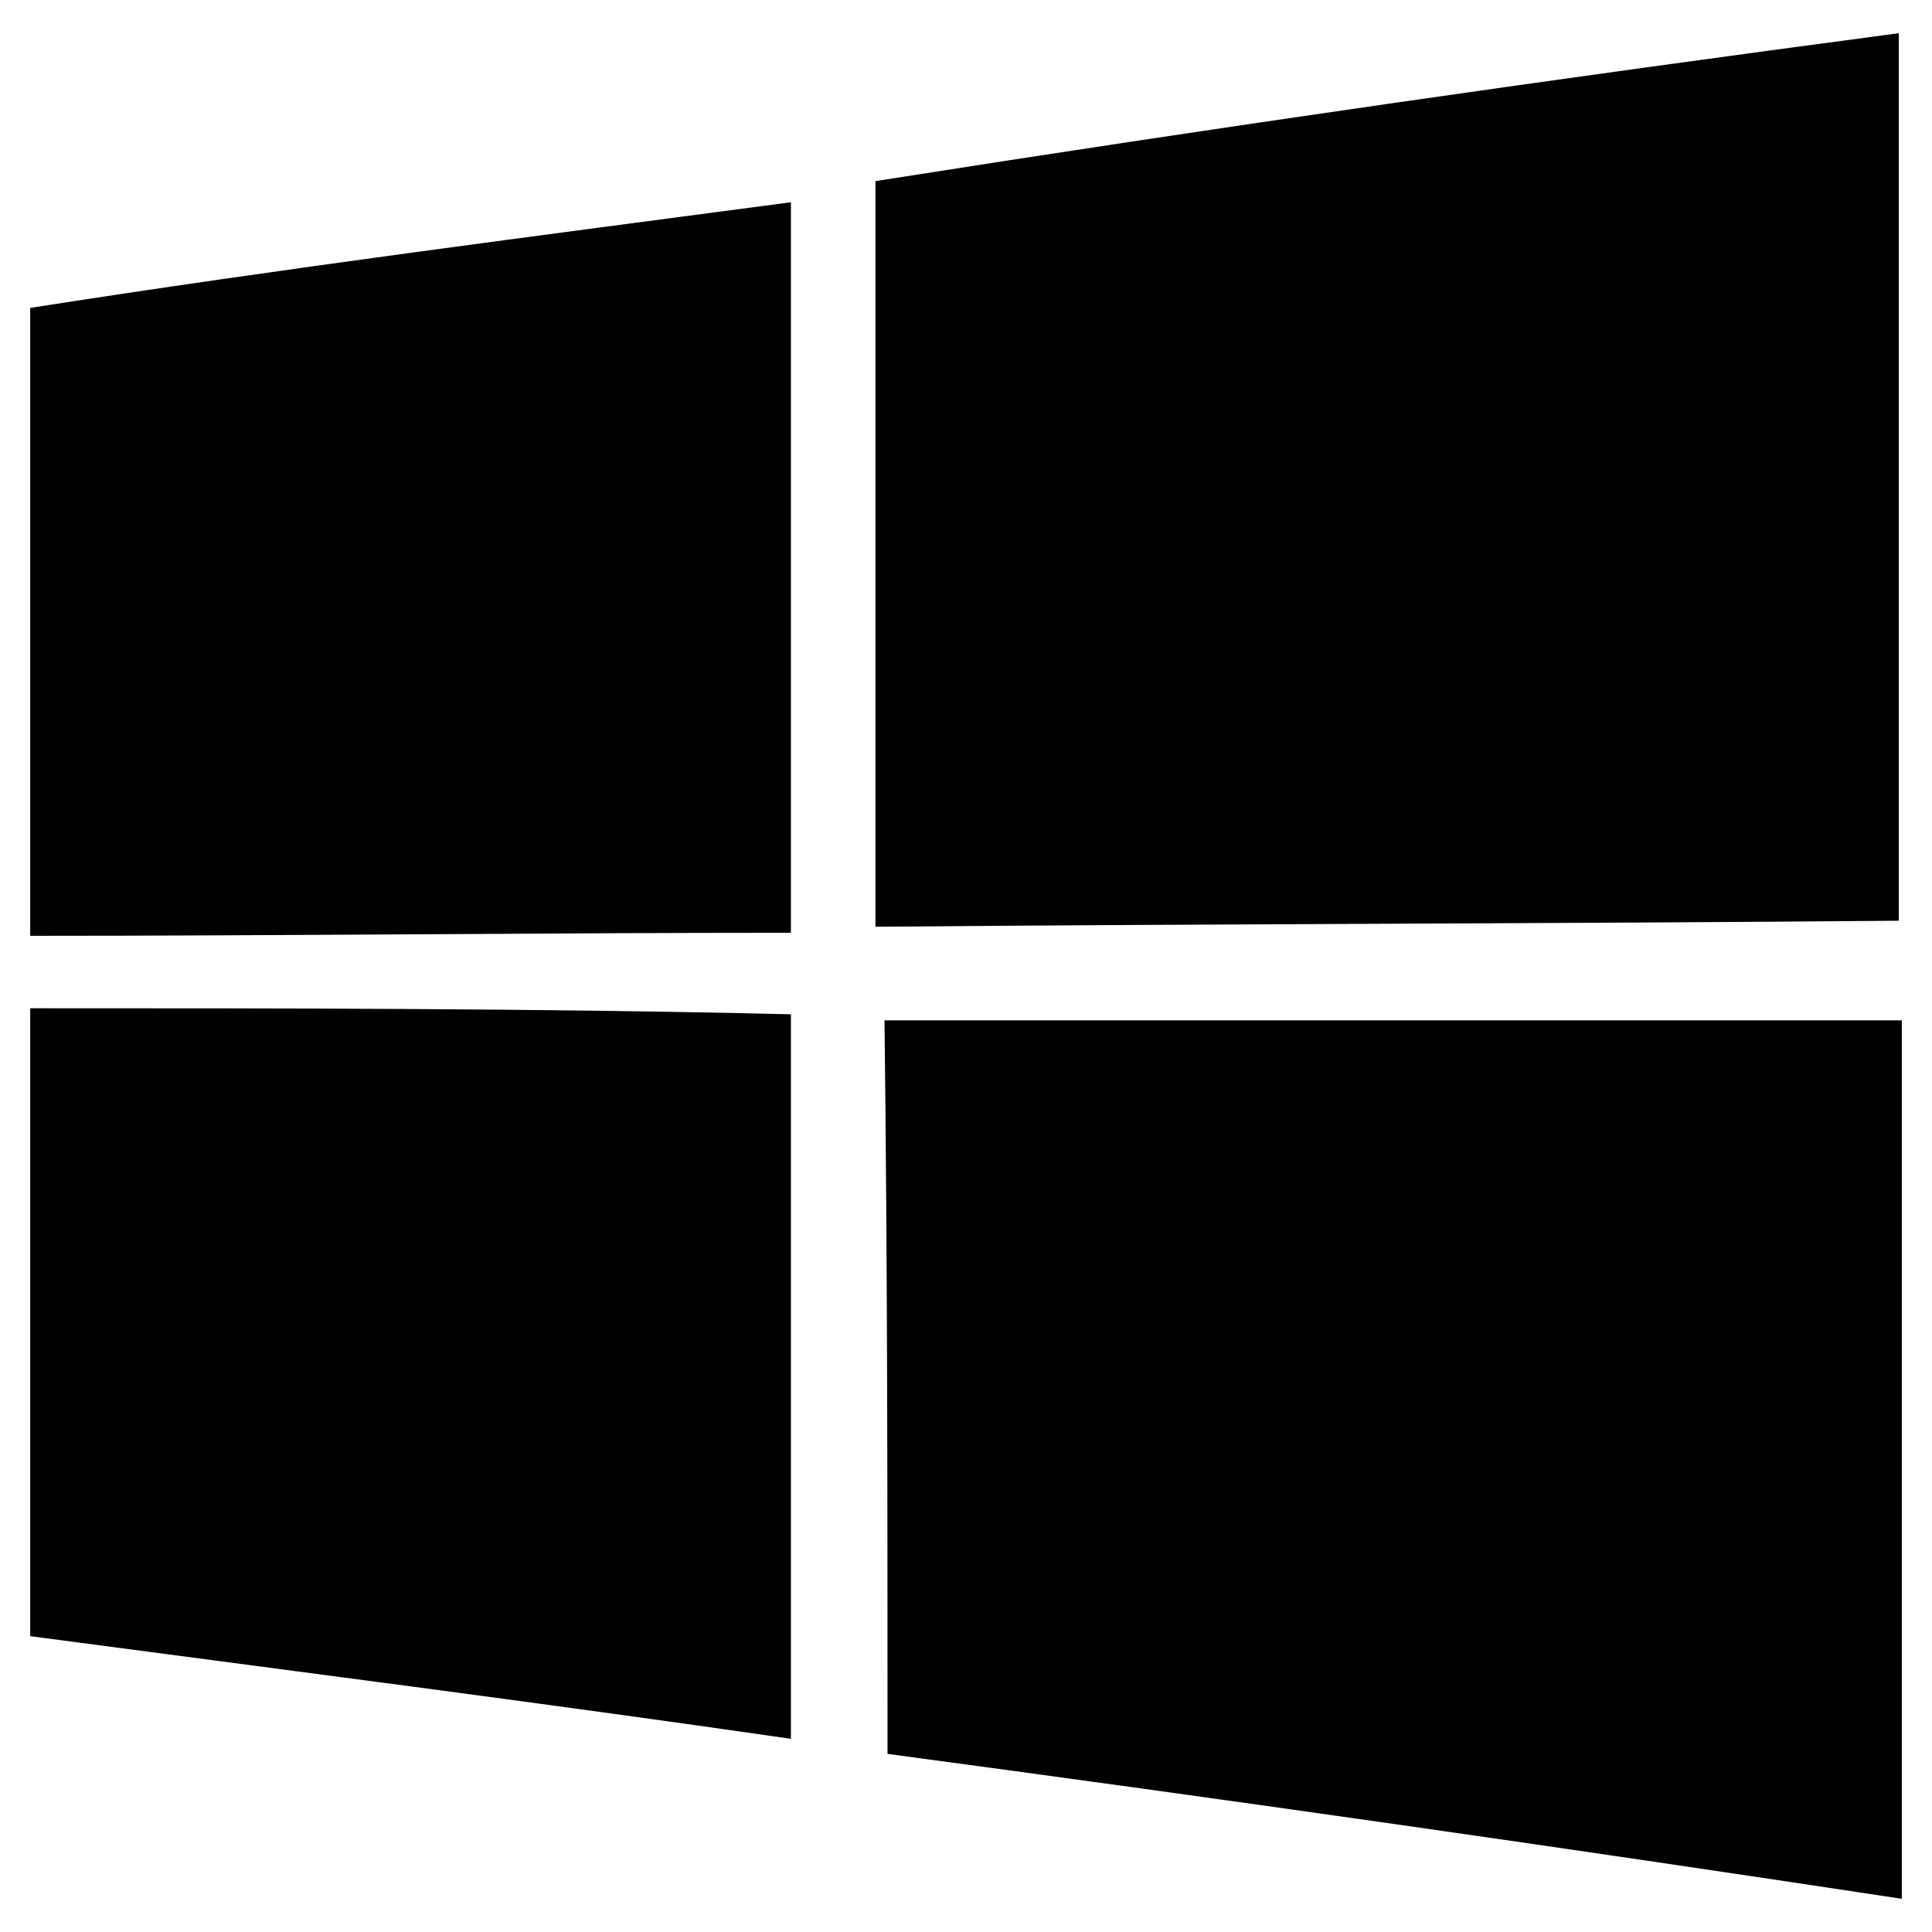 <?xml version="1.0" encoding="utf-8"?>
<!-- Generator: Adobe Illustrator 22.0.1, SVG Export Plug-In . SVG Version: 6.00 Build 0)  -->
<svg version="1.1" id="lni_lni-windows" xmlns="http://www.w3.org/2000/svg" xmlns:xlink="http://www.w3.org/1999/xlink" x="0px"
	 y="0px" viewBox="0 0 64 64" style="enable-background:new 0 0 64 64;" xml:space="preserve">
<title>Layer 1</title>
<g>
	<path d="M62.9,30.5c0-9.7,0-19.7,0-29.4C51.6,2.6,40.4,4.2,29,6l0,0c0,8.3,0,16.6,0,24.7C40.4,30.6,51.6,30.6,62.9,30.5z"/>
	<path d="M1,10.2V31c8.3,0,16.9-0.1,25.2-0.1c0-8.2,0-16,0-24.2C17.9,7.8,9.3,8.9,1,10.2z"/>
	<path d="M1,33.4v20.8c8.3,1.1,16.9,2.2,25.2,3.4c0-8,0-16,0-24C17.9,33.4,9.3,33.4,1,33.4z"/>
	<path d="M29.3,33.8c0.1,8.2,0.1,16.2,0.1,24.3c11.2,1.5,22.4,3.1,33.6,4.8c0-9.7,0-19.4,0-29.1C51.6,33.8,40.4,33.8,29.3,33.8z"/>
</g>
</svg>
